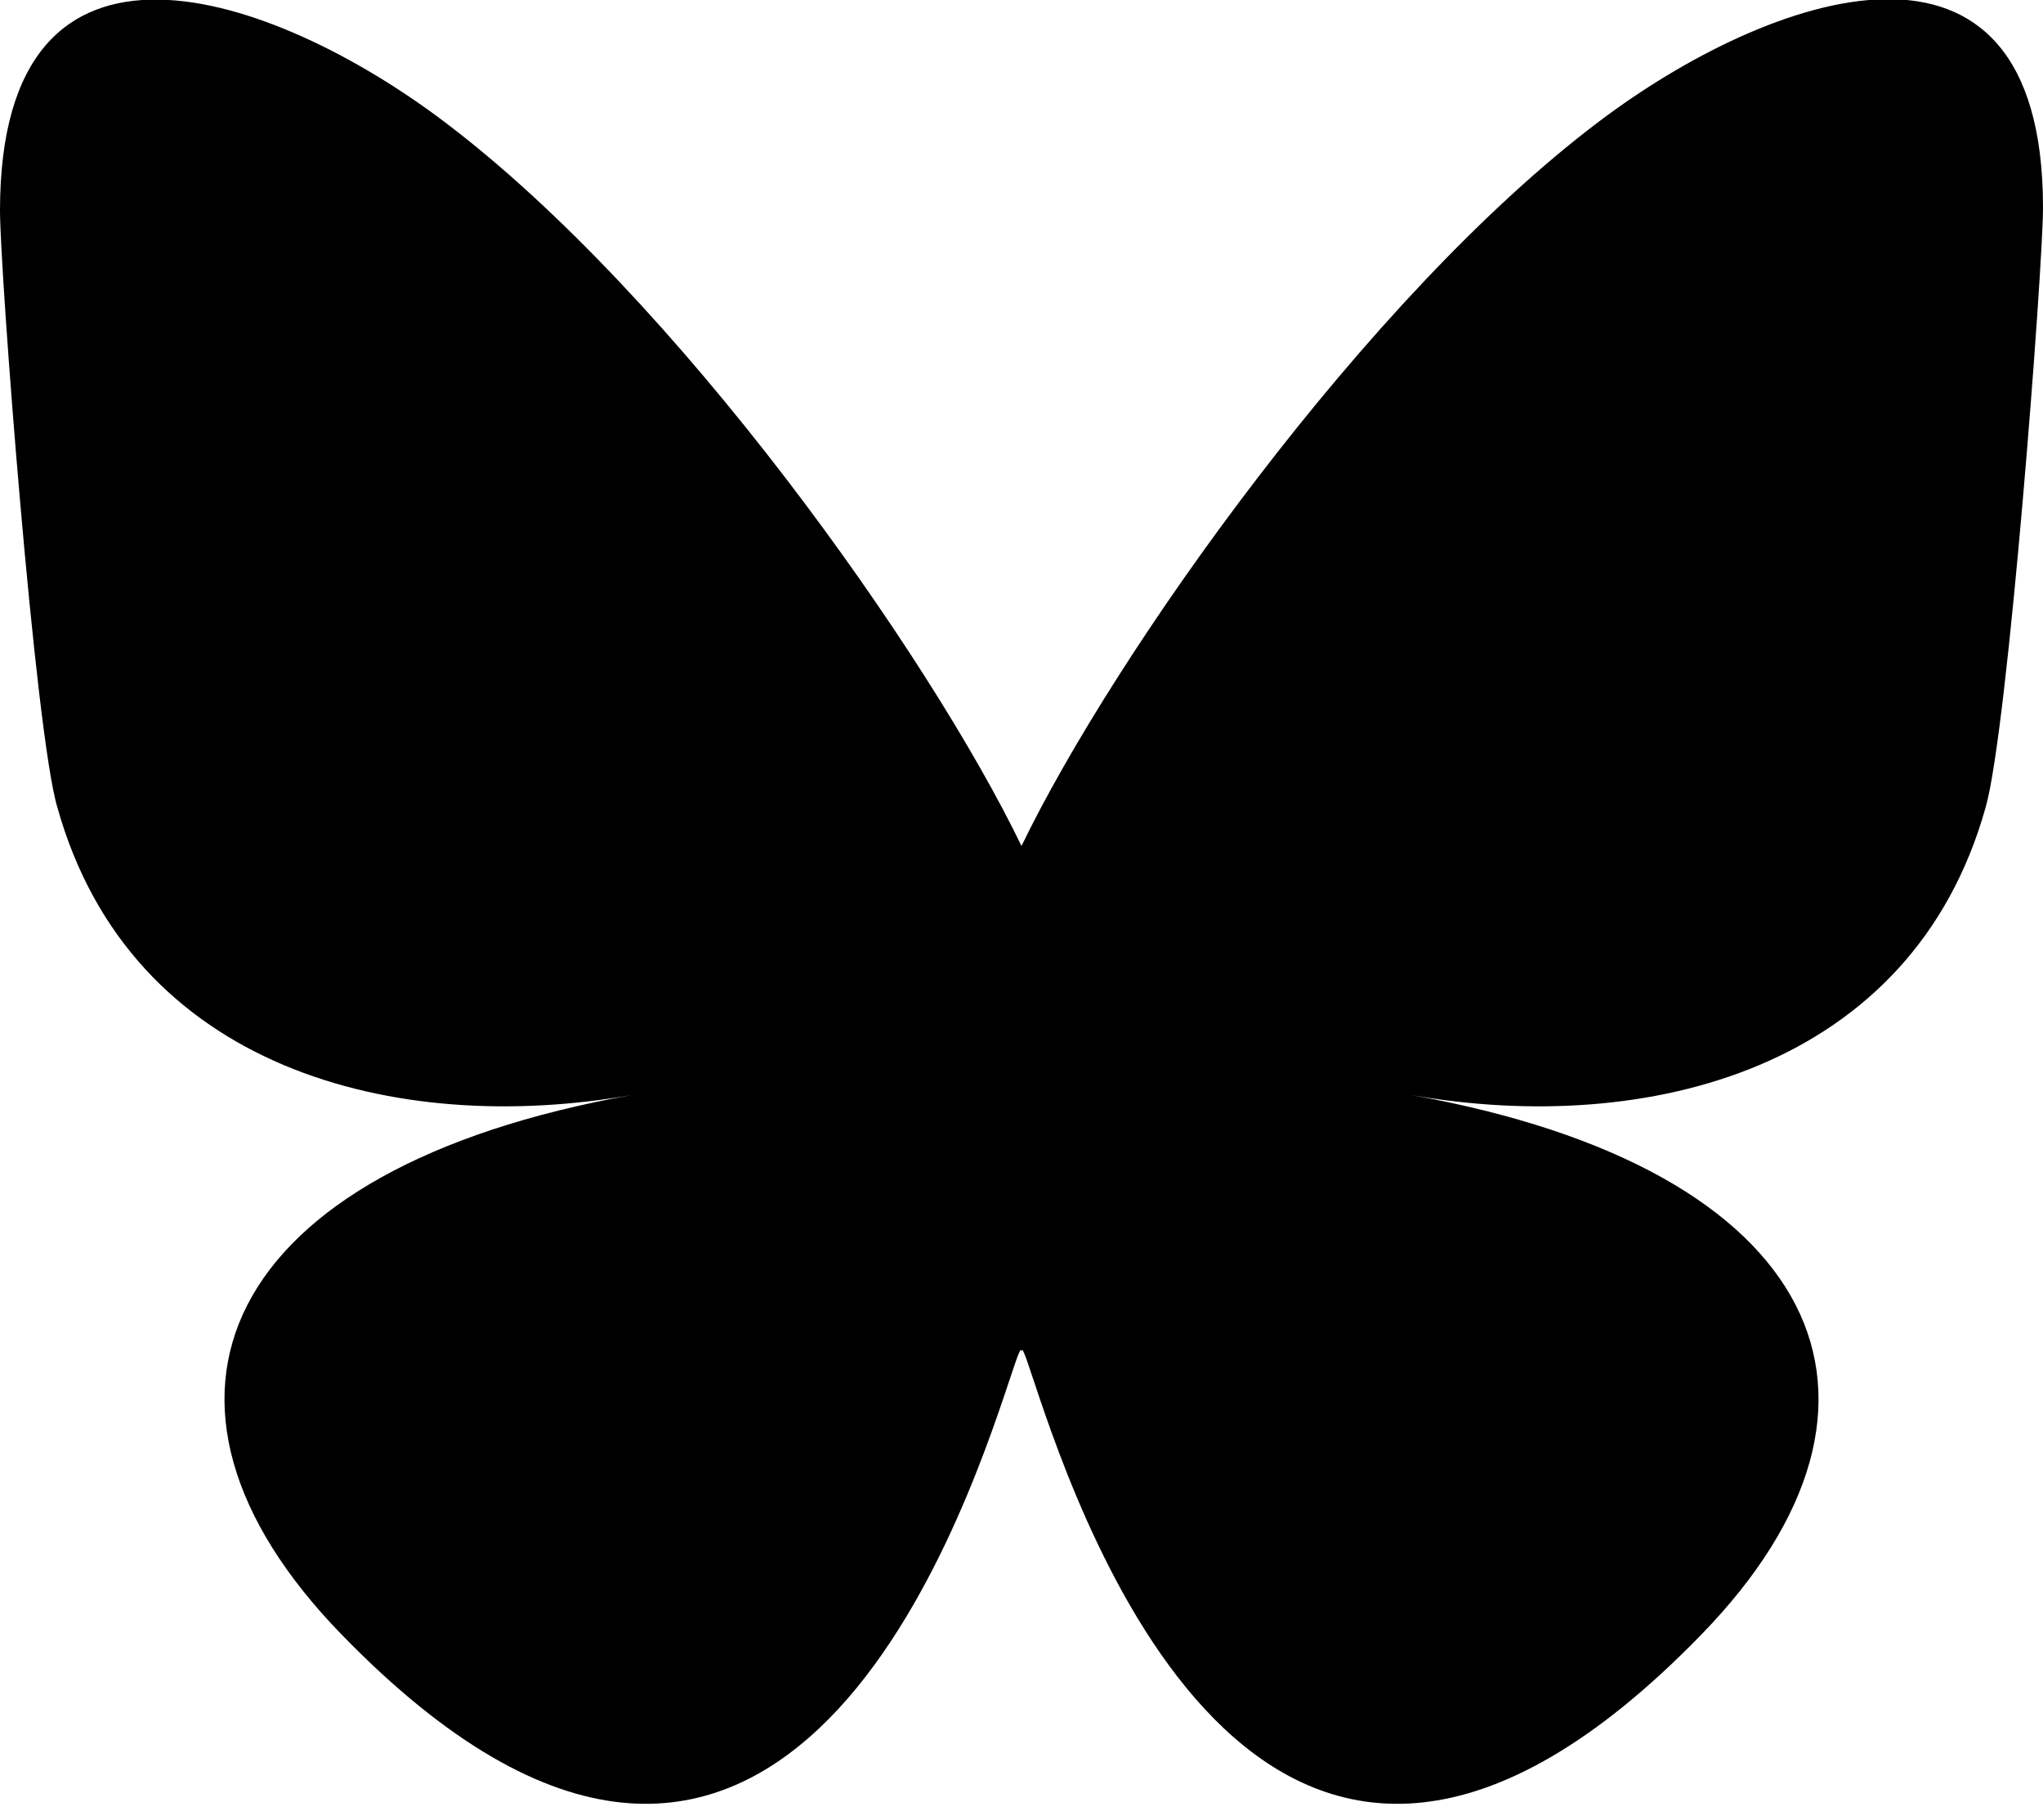 <?xml version="1.0" encoding="UTF-8"?><svg xmlns="http://www.w3.org/2000/svg" version="1.1" viewBox="0 0 64 57"><path d="M13.9,3.8c7.3,5.5,15.2,16.7,18.1,22.7v15.9c0-.3-.1,0-.4.9-1.5,4.5-7.4,21.8-20.9,7.9-7.1-7.3-3.8-14.6,9.1-16.9-7.4,1.3-15.7-.8-18-9C1.1,23,0,8.5,0,6.6,0-3.3,8.6-.2,13.9,3.8ZM50.1,3.8c-7.3,5.5-15.2,16.7-18.1,22.7v15.9c0-.3.1,0,.4.9,1.5,4.5,7.4,21.8,20.9,7.9,7.1-7.3,3.8-14.6-9.1-16.9,7.4,1.3,15.7-.8,18-9,.7-2.4,1.8-16.9,1.8-18.8,0-9.8-8.6-6.7-13.9-2.7Z"/></svg>